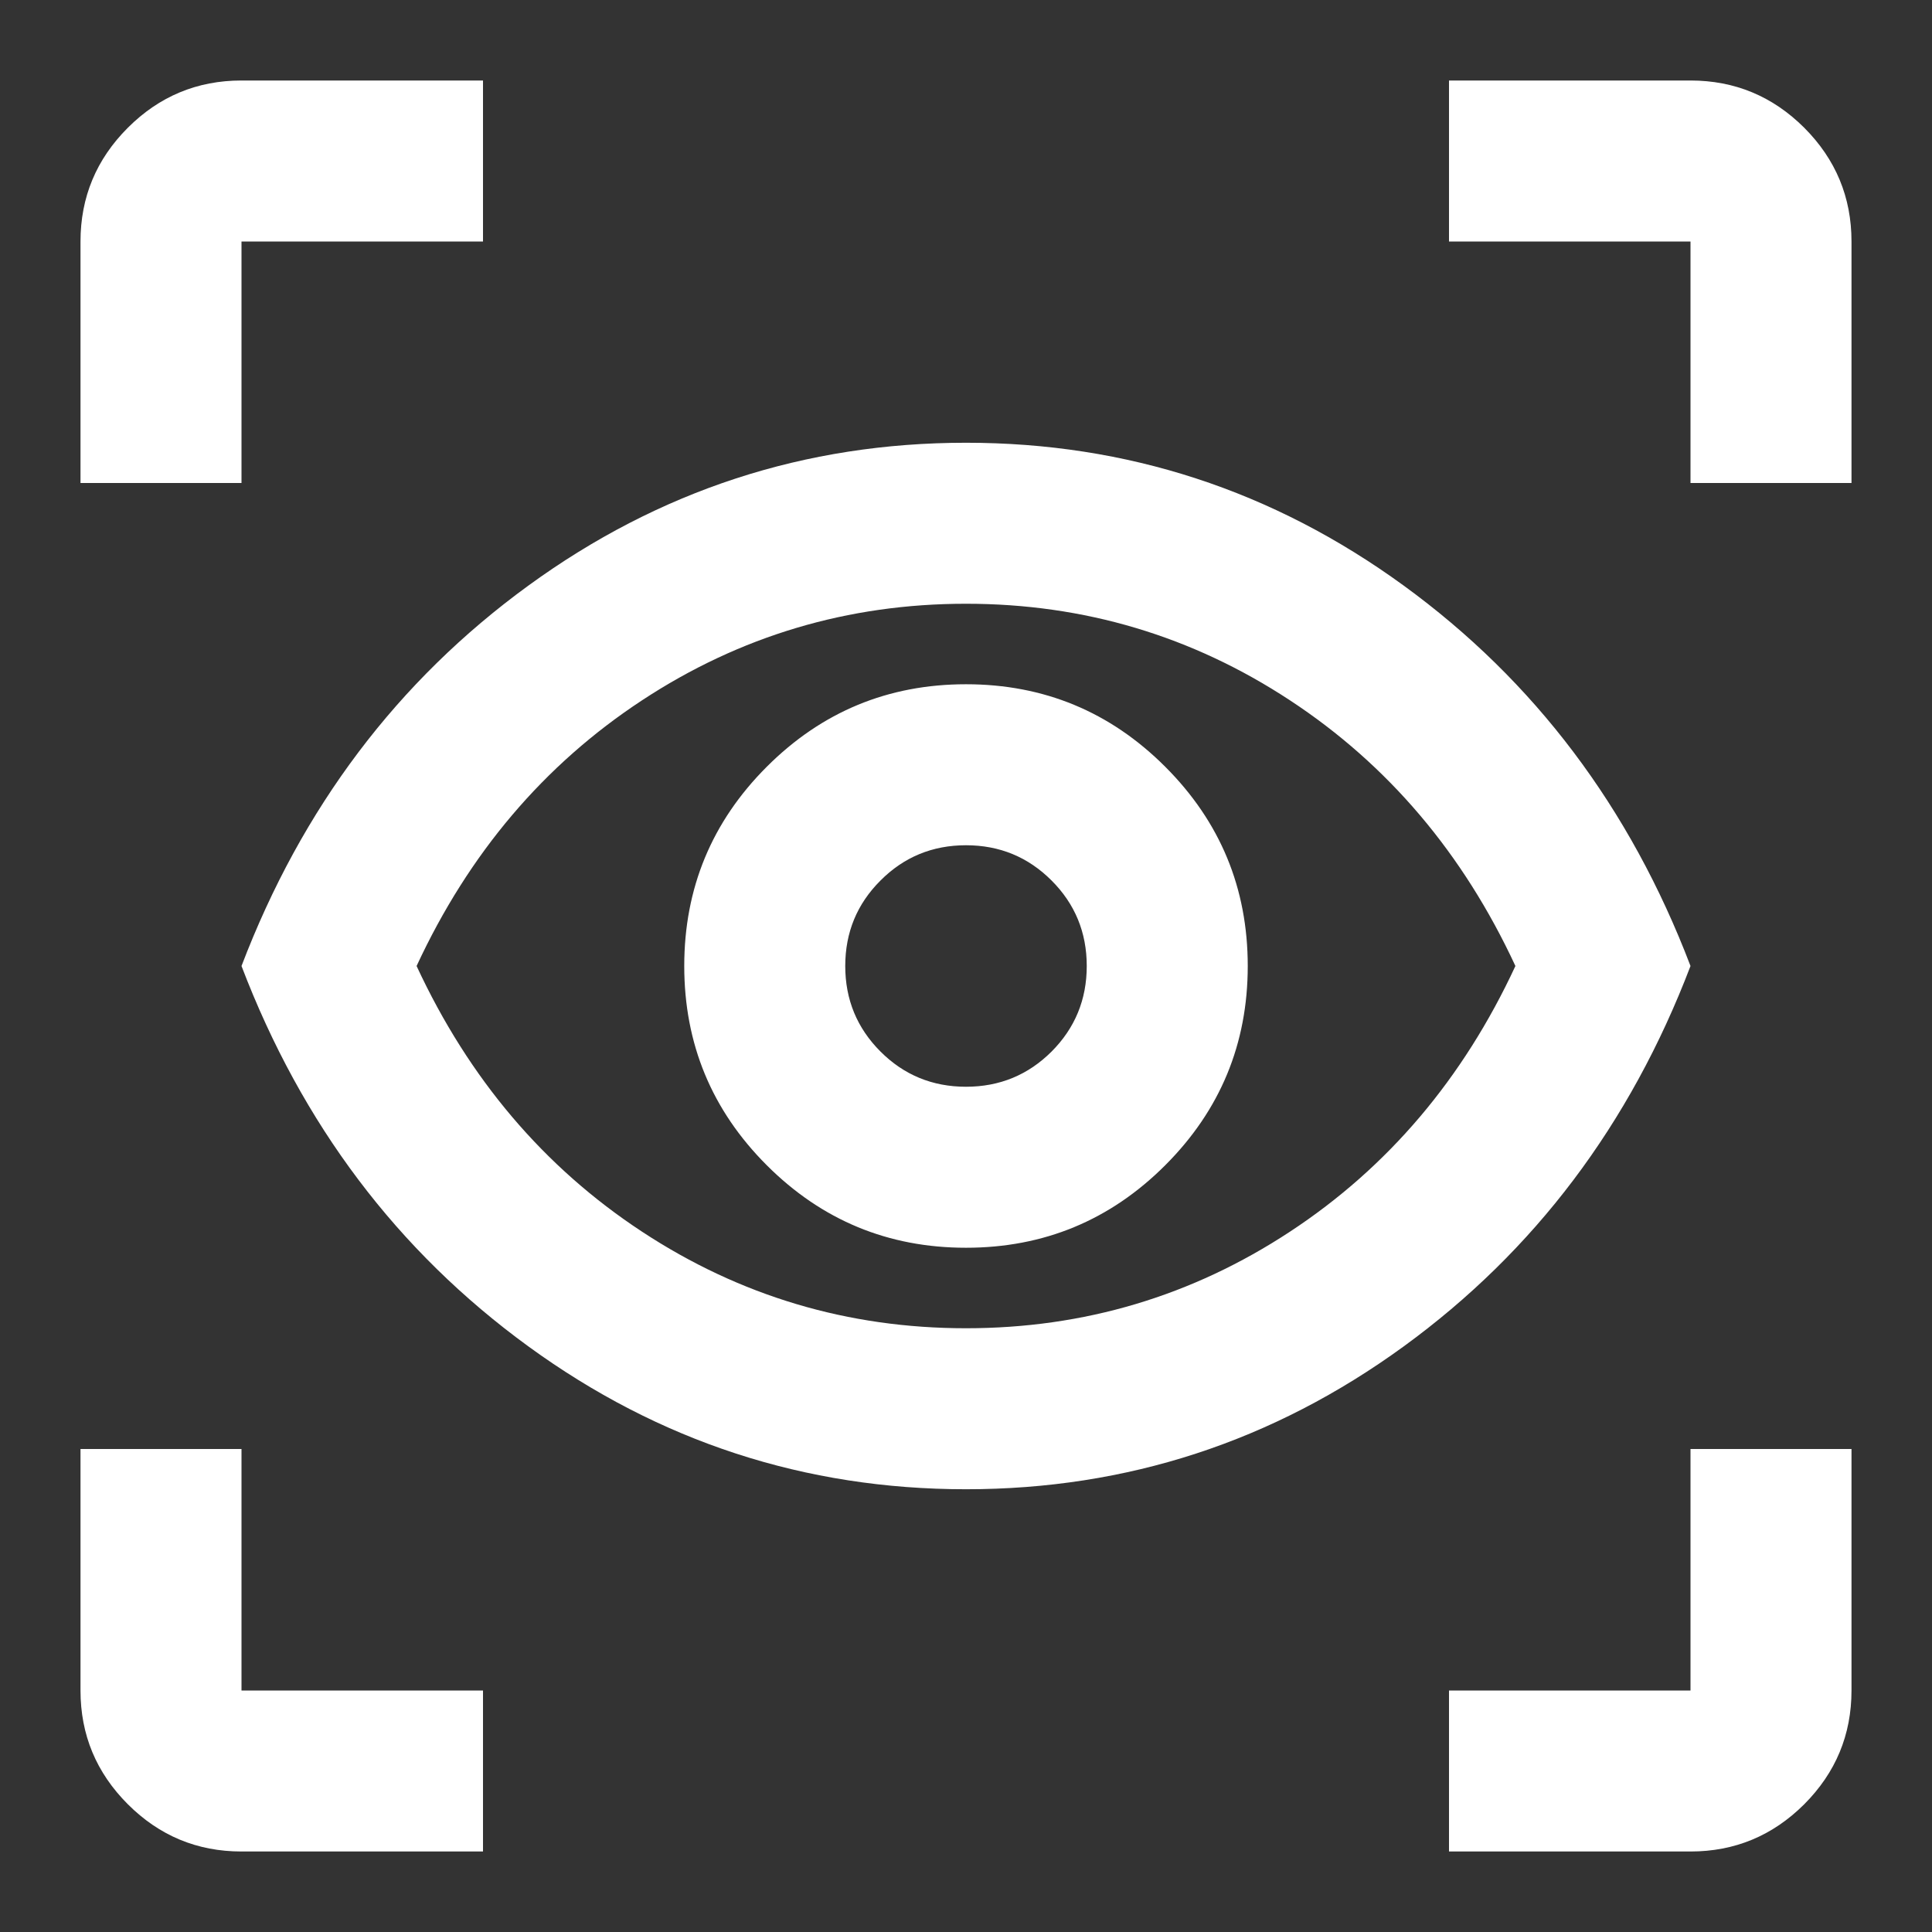 <?xml version="1.0" encoding="UTF-8" standalone="no"?>
<!DOCTYPE svg PUBLIC "-//W3C//DTD SVG 1.1//EN" "http://www.w3.org/Graphics/SVG/1.1/DTD/svg11.dtd">
<svg width="100%" height="100%" viewBox="0 0 24 24" version="1.1" xmlns="http://www.w3.org/2000/svg" xmlns:xlink="http://www.w3.org/1999/xlink" xml:space="preserve" xmlns:serif="http://www.serif.com/" style="fill-rule:evenodd;clip-rule:evenodd;stroke-linejoin:round;stroke-miterlimit:2;">
    <rect x="0" y="0" width="24" height="24" fill="#333333" stroke="none"/>
    <path d="M6,23L3,23C2.45,23 1.979,22.804 1.588,22.413C1.196,22.021 1,21.55 1,21L1,18L3,18L3,21L6,21L6,23ZM18,23L18,21L21,21L21,18L23,18L23,21C23,21.55 22.804,22.021 22.413,22.413C22.021,22.804 21.55,23 21,23L18,23ZM12,18.5C10,18.5 8.188,17.908 6.563,16.725C4.938,15.542 3.75,13.967 3,12C3.75,10.033 4.938,8.458 6.563,7.275C8.188,6.092 10,5.5 12,5.5C14,5.5 15.813,6.092 17.438,7.275C19.063,8.458 20.25,10.033 21,12C20.25,13.967 19.063,15.542 17.438,16.725C15.813,17.908 14,18.5 12,18.5ZM12,16.5C13.467,16.5 14.808,16.1 16.025,15.3C17.242,14.5 18.175,13.4 18.825,12C18.175,10.6 17.242,9.5 16.025,8.7C14.808,7.9 13.467,7.5 12,7.5C10.533,7.5 9.192,7.9 7.975,8.7C6.758,9.5 5.825,10.6 5.175,12C5.825,13.4 6.758,14.5 7.975,15.3C9.192,16.1 10.533,16.5 12,16.5ZM12,15.5C12.967,15.5 13.792,15.158 14.475,14.475C15.158,13.792 15.5,12.967 15.5,12C15.5,11.033 15.158,10.208 14.475,9.525C13.792,8.842 12.967,8.5 12,8.5C11.033,8.5 10.208,8.842 9.525,9.525C8.842,10.208 8.5,11.033 8.5,12C8.5,12.967 8.842,13.792 9.525,14.475C10.208,15.158 11.033,15.5 12,15.5ZM12,13.5C11.583,13.5 11.229,13.354 10.938,13.063C10.646,12.771 10.5,12.417 10.5,12C10.5,11.583 10.646,11.229 10.938,10.938C11.229,10.646 11.583,10.5 12,10.5C12.417,10.5 12.771,10.646 13.063,10.938C13.354,11.229 13.5,11.583 13.5,12C13.5,12.417 13.354,12.771 13.063,13.063C12.771,13.354 12.417,13.5 12,13.5ZM1,6L1,3C1,2.45 1.196,1.979 1.588,1.587C1.979,1.196 2.45,1 3,1L6,1L6,3L3,3L3,6L1,6ZM21,6L21,3L18,3L18,1L21,1C21.55,1 22.021,1.196 22.413,1.587C22.804,1.979 23,2.45 23,3L23,6L21,6Z" style="fill:white;fill-rule:nonzero;"/>
</svg>
